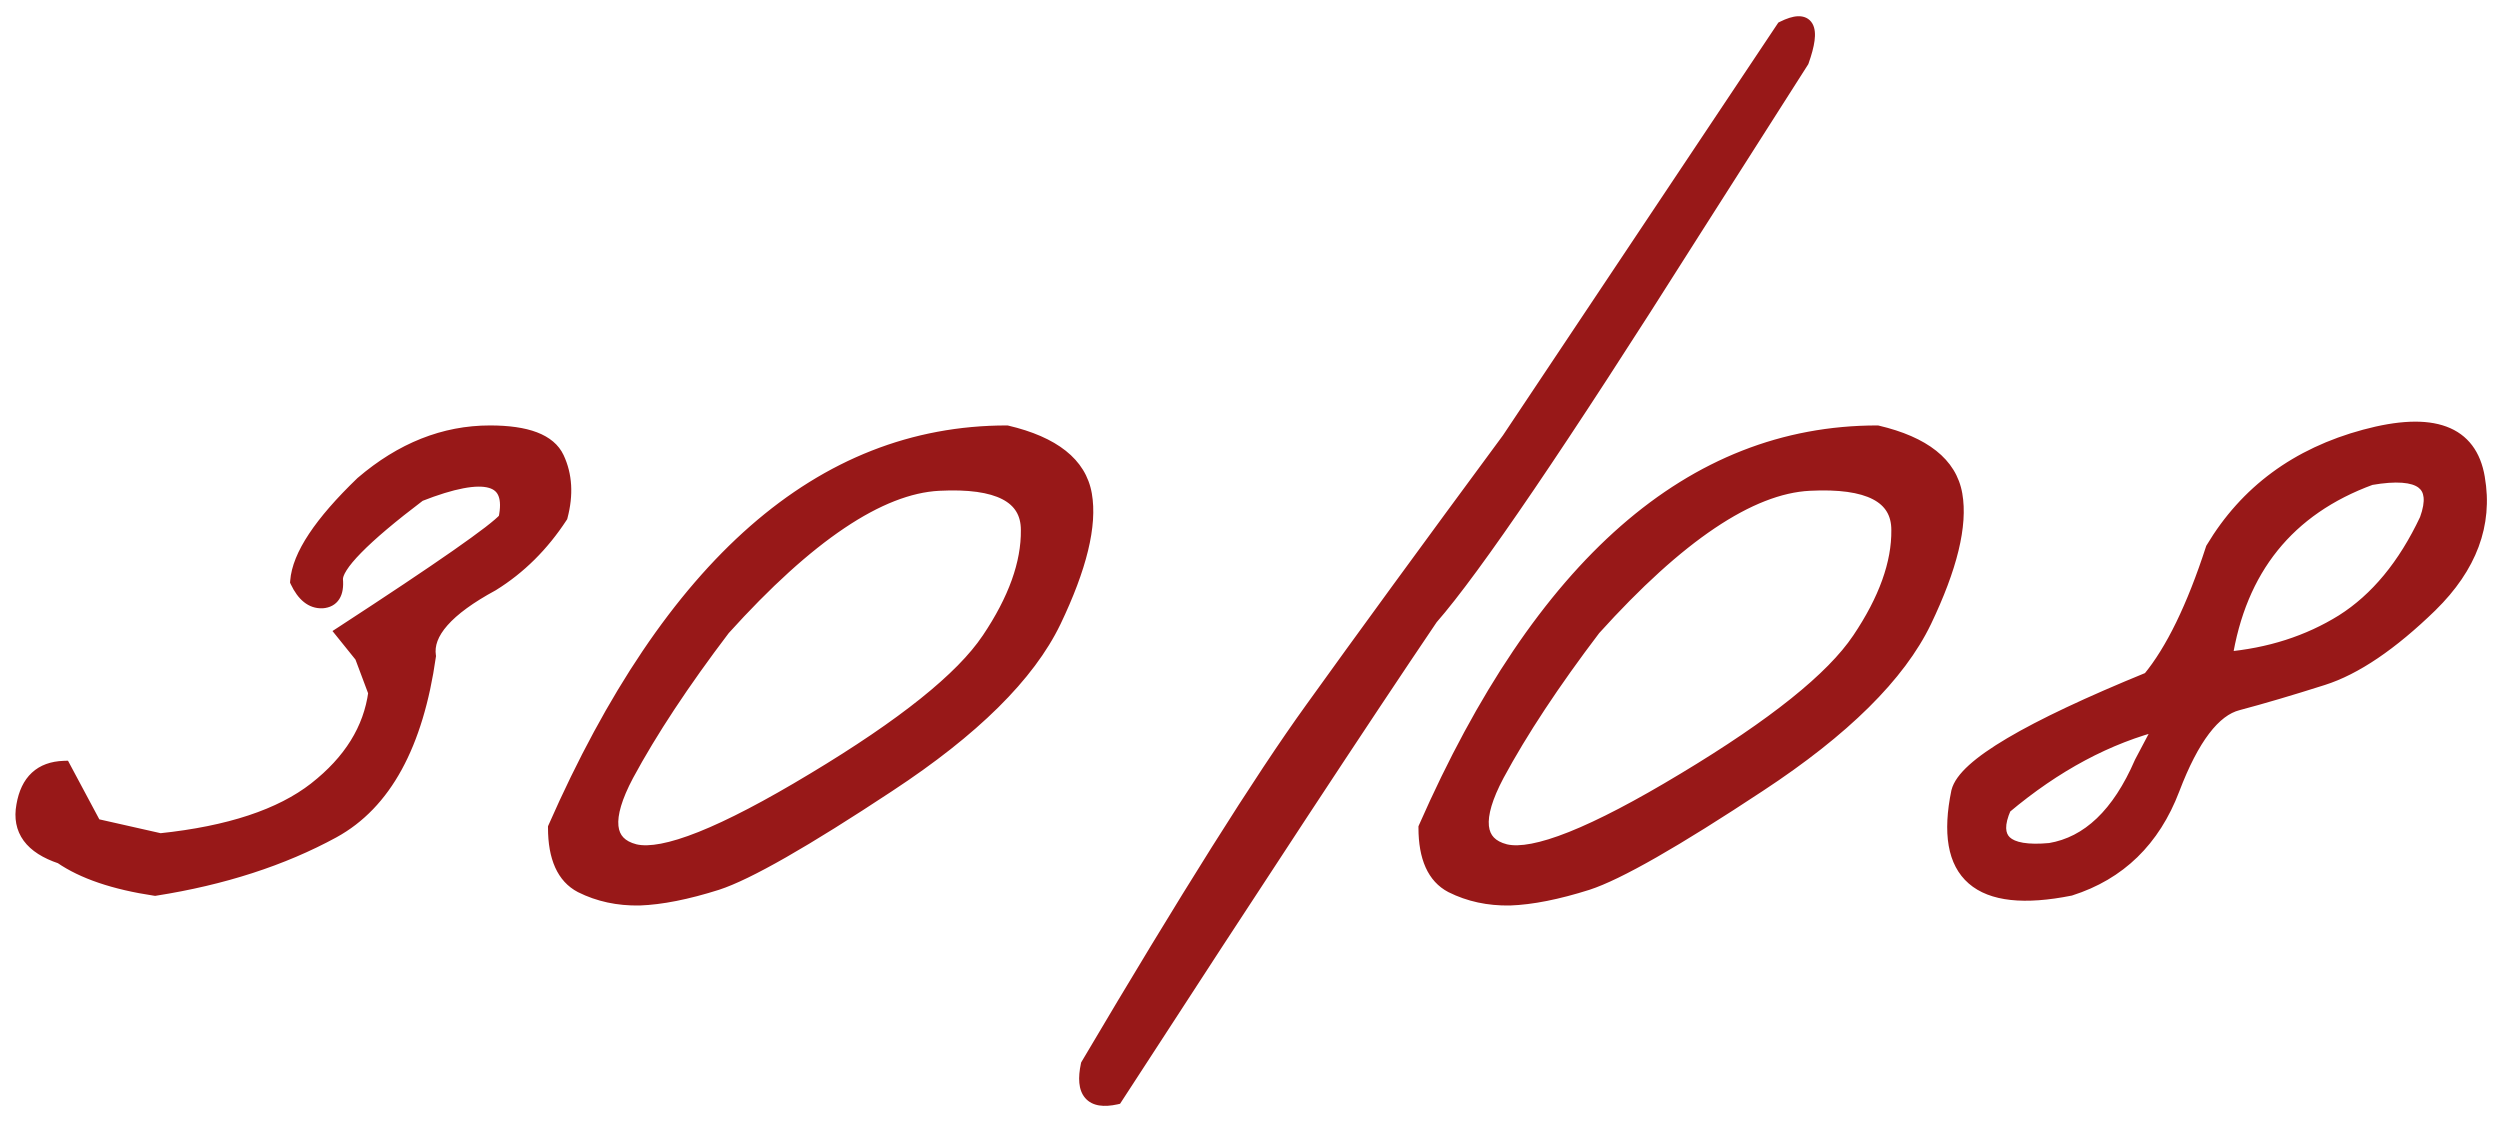 <?xml version="1.0" encoding="UTF-8"?> <svg xmlns="http://www.w3.org/2000/svg" width="107" height="48" viewBox="0 0 107 48" fill="none"><mask id="path-1-outside-1_6749_1221" maskUnits="userSpaceOnUse" x="0" y="0" width="107" height="48" fill="black"><rect fill="white" width="107" height="48"></rect><path d="M20.971 18.509C22.549 18.509 23.51 18.875 23.852 19.607C24.193 20.34 24.242 21.17 23.998 22.098C23.201 23.318 22.224 24.287 21.068 25.003C19.115 26.061 18.212 27.086 18.358 28.079C17.821 31.871 16.454 34.37 14.257 35.574C12.076 36.762 9.537 37.584 6.64 38.04C4.898 37.78 3.555 37.324 2.611 36.673C1.342 36.25 0.805 35.517 1 34.476C1.179 33.434 1.757 32.897 2.733 32.864L4.052 35.33L6.859 35.965C9.805 35.656 12.019 34.923 13.5 33.768C14.997 32.596 15.852 31.22 16.064 29.642L15.477 28.079L14.672 27.078C18.871 24.344 21.19 22.724 21.63 22.22C22.02 20.397 20.792 20.047 17.943 21.17C15.534 22.993 14.346 24.205 14.379 24.808C14.428 25.394 14.232 25.703 13.793 25.735C13.354 25.752 12.995 25.467 12.719 24.881C12.8 23.79 13.728 22.391 15.502 20.682C17.195 19.233 19.018 18.509 20.971 18.509ZM43.09 18.509C45.092 18.981 46.207 19.868 46.435 21.17C46.662 22.472 46.223 24.279 45.116 26.59C44.009 28.885 41.649 31.22 38.036 33.597C34.439 35.973 31.99 37.373 30.688 37.796C29.402 38.203 28.295 38.422 27.367 38.455C26.456 38.471 25.626 38.292 24.877 37.918C24.128 37.527 23.754 36.697 23.754 35.428C28.718 24.148 35.163 18.509 43.09 18.509ZM26.83 33.157C25.837 35.029 25.951 36.12 27.172 36.429C28.409 36.722 30.956 35.704 34.813 33.377C38.687 31.049 41.185 29.047 42.309 27.371C43.448 25.678 44.009 24.116 43.993 22.684C43.993 21.235 42.724 20.576 40.185 20.706C37.645 20.836 34.569 22.903 30.956 26.907C29.215 29.202 27.839 31.285 26.83 33.157ZM76.317 1.199C77.375 0.678 77.644 1.15 77.123 2.615L72.362 10.086C66.796 18.891 63.093 24.344 61.254 26.443C58.357 30.724 53.856 37.568 47.753 46.976C46.711 47.203 46.312 46.74 46.557 45.584C50.788 38.422 53.978 33.352 56.127 30.374C58.275 27.379 61.091 23.522 64.574 18.802L76.317 1.199ZM80.346 18.509C82.348 18.981 83.463 19.868 83.69 21.17C83.918 22.472 83.479 24.279 82.372 26.59C81.265 28.885 78.905 31.22 75.292 33.597C71.695 35.973 69.245 37.373 67.943 37.796C66.658 38.203 65.551 38.422 64.623 38.455C63.712 38.471 62.882 38.292 62.133 37.918C61.384 37.527 61.01 36.697 61.01 35.428C65.974 24.148 72.419 18.509 80.346 18.509ZM64.086 33.157C63.093 35.029 63.207 36.12 64.428 36.429C65.665 36.722 68.212 35.704 72.069 33.377C75.943 31.049 78.441 29.047 79.564 27.371C80.704 25.678 81.265 24.116 81.249 22.684C81.249 21.235 79.98 20.576 77.44 20.706C74.901 20.836 71.825 22.903 68.212 26.907C66.47 29.202 65.095 31.285 64.086 33.157ZM101.22 18.68C104.117 17.898 105.728 18.492 106.054 20.462C106.396 22.431 105.72 24.246 104.027 25.906C102.335 27.55 100.797 28.592 99.413 29.031C98.03 29.471 96.817 29.829 95.775 30.105C94.75 30.366 93.822 31.587 92.992 33.768C92.162 35.949 90.697 37.373 88.598 38.04C84.675 38.821 83.08 37.438 83.812 33.89C84.089 32.783 86.815 31.172 91.991 29.056C92.984 27.851 93.887 25.996 94.701 23.489C96.15 21.064 98.323 19.461 101.22 18.68ZM95.238 28.201C97.126 28.038 98.803 27.501 100.268 26.59C101.732 25.662 102.929 24.213 103.856 22.244C104.426 20.682 103.629 20.088 101.464 20.462C97.916 21.764 95.841 24.344 95.238 28.201ZM85.79 34.549C85.171 35.949 85.823 36.559 87.743 36.38C89.387 36.103 90.689 34.858 91.649 32.645L92.553 30.936C90.209 31.521 87.955 32.726 85.79 34.549Z"></path></mask><path d="M20.971 18.509C22.549 18.509 23.51 18.875 23.852 19.607C24.193 20.34 24.242 21.17 23.998 22.098C23.201 23.318 22.224 24.287 21.068 25.003C19.115 26.061 18.212 27.086 18.358 28.079C17.821 31.871 16.454 34.37 14.257 35.574C12.076 36.762 9.537 37.584 6.64 38.04C4.898 37.78 3.555 37.324 2.611 36.673C1.342 36.25 0.805 35.517 1 34.476C1.179 33.434 1.757 32.897 2.733 32.864L4.052 35.33L6.859 35.965C9.805 35.656 12.019 34.923 13.5 33.768C14.997 32.596 15.852 31.22 16.064 29.642L15.477 28.079L14.672 27.078C18.871 24.344 21.19 22.724 21.63 22.22C22.02 20.397 20.792 20.047 17.943 21.17C15.534 22.993 14.346 24.205 14.379 24.808C14.428 25.394 14.232 25.703 13.793 25.735C13.354 25.752 12.995 25.467 12.719 24.881C12.8 23.79 13.728 22.391 15.502 20.682C17.195 19.233 19.018 18.509 20.971 18.509ZM43.09 18.509C45.092 18.981 46.207 19.868 46.435 21.17C46.662 22.472 46.223 24.279 45.116 26.59C44.009 28.885 41.649 31.22 38.036 33.597C34.439 35.973 31.99 37.373 30.688 37.796C29.402 38.203 28.295 38.422 27.367 38.455C26.456 38.471 25.626 38.292 24.877 37.918C24.128 37.527 23.754 36.697 23.754 35.428C28.718 24.148 35.163 18.509 43.09 18.509ZM26.83 33.157C25.837 35.029 25.951 36.12 27.172 36.429C28.409 36.722 30.956 35.704 34.813 33.377C38.687 31.049 41.185 29.047 42.309 27.371C43.448 25.678 44.009 24.116 43.993 22.684C43.993 21.235 42.724 20.576 40.185 20.706C37.645 20.836 34.569 22.903 30.956 26.907C29.215 29.202 27.839 31.285 26.83 33.157ZM76.317 1.199C77.375 0.678 77.644 1.15 77.123 2.615L72.362 10.086C66.796 18.891 63.093 24.344 61.254 26.443C58.357 30.724 53.856 37.568 47.753 46.976C46.711 47.203 46.312 46.74 46.557 45.584C50.788 38.422 53.978 33.352 56.127 30.374C58.275 27.379 61.091 23.522 64.574 18.802L76.317 1.199ZM80.346 18.509C82.348 18.981 83.463 19.868 83.69 21.17C83.918 22.472 83.479 24.279 82.372 26.59C81.265 28.885 78.905 31.22 75.292 33.597C71.695 35.973 69.245 37.373 67.943 37.796C66.658 38.203 65.551 38.422 64.623 38.455C63.712 38.471 62.882 38.292 62.133 37.918C61.384 37.527 61.01 36.697 61.01 35.428C65.974 24.148 72.419 18.509 80.346 18.509ZM64.086 33.157C63.093 35.029 63.207 36.12 64.428 36.429C65.665 36.722 68.212 35.704 72.069 33.377C75.943 31.049 78.441 29.047 79.564 27.371C80.704 25.678 81.265 24.116 81.249 22.684C81.249 21.235 79.98 20.576 77.44 20.706C74.901 20.836 71.825 22.903 68.212 26.907C66.47 29.202 65.095 31.285 64.086 33.157ZM101.22 18.68C104.117 17.898 105.728 18.492 106.054 20.462C106.396 22.431 105.72 24.246 104.027 25.906C102.335 27.55 100.797 28.592 99.413 29.031C98.03 29.471 96.817 29.829 95.775 30.105C94.75 30.366 93.822 31.587 92.992 33.768C92.162 35.949 90.697 37.373 88.598 38.04C84.675 38.821 83.08 37.438 83.812 33.89C84.089 32.783 86.815 31.172 91.991 29.056C92.984 27.851 93.887 25.996 94.701 23.489C96.15 21.064 98.323 19.461 101.22 18.68ZM95.238 28.201C97.126 28.038 98.803 27.501 100.268 26.59C101.732 25.662 102.929 24.213 103.856 22.244C104.426 20.682 103.629 20.088 101.464 20.462C97.916 21.764 95.841 24.344 95.238 28.201ZM85.79 34.549C85.171 35.949 85.823 36.559 87.743 36.38C89.387 36.103 90.689 34.858 91.649 32.645L92.553 30.936C90.209 31.521 87.955 32.726 85.79 34.549Z" fill="#981818"></path><path d="M23.998 22.098L24.249 22.262L24.276 22.221L24.288 22.174L23.998 22.098ZM21.068 25.003L21.211 25.267L21.219 25.262L21.226 25.258L21.068 25.003ZM18.358 28.079L18.655 28.121L18.662 28.078L18.655 28.035L18.358 28.079ZM14.257 35.574L14.4 35.838L14.401 35.837L14.257 35.574ZM6.64 38.04L6.595 38.337L6.641 38.343L6.686 38.336L6.64 38.04ZM2.611 36.673L2.782 36.426L2.747 36.402L2.706 36.388L2.611 36.673ZM1 34.476L1.295 34.531L1.296 34.526L1 34.476ZM2.733 32.864L2.998 32.723L2.91 32.558L2.723 32.564L2.733 32.864ZM4.052 35.33L3.787 35.471L3.852 35.593L3.986 35.623L4.052 35.33ZM6.859 35.965L6.793 36.258L6.841 36.268L6.891 36.263L6.859 35.965ZM13.5 33.768L13.684 34.004L13.685 34.004L13.5 33.768ZM16.064 29.642L16.361 29.681L16.371 29.607L16.344 29.536L16.064 29.642ZM15.477 28.079L15.758 27.974L15.742 27.929L15.711 27.891L15.477 28.079ZM14.672 27.078L14.508 26.827L14.23 27.008L14.438 27.266L14.672 27.078ZM21.63 22.22L21.856 22.417L21.907 22.358L21.923 22.283L21.63 22.22ZM17.943 21.17L17.833 20.891L17.795 20.906L17.762 20.931L17.943 21.17ZM14.379 24.808L14.079 24.824L14.08 24.832L14.379 24.808ZM13.793 25.735L13.804 26.035L13.815 26.035L13.793 25.735ZM12.719 24.881L12.42 24.858L12.414 24.937L12.447 25.009L12.719 24.881ZM15.502 20.682L15.307 20.454L15.3 20.459L15.294 20.466L15.502 20.682ZM20.971 18.509V18.809C21.741 18.809 22.335 18.899 22.768 19.064C23.196 19.227 23.45 19.456 23.58 19.734L23.852 19.607L24.123 19.481C23.911 19.026 23.514 18.706 22.982 18.503C22.454 18.302 21.779 18.209 20.971 18.209V18.509ZM23.852 19.607L23.58 19.734C23.887 20.392 23.938 21.148 23.708 22.021L23.998 22.098L24.288 22.174C24.547 21.192 24.5 20.288 24.123 19.481L23.852 19.607ZM23.998 22.098L23.747 21.934C22.972 23.12 22.026 24.057 20.91 24.748L21.068 25.003L21.226 25.258C22.422 24.517 23.429 23.517 24.249 22.262L23.998 22.098ZM21.068 25.003L20.925 24.739C19.935 25.276 19.186 25.817 18.701 26.367C18.213 26.921 17.971 27.511 18.062 28.123L18.358 28.079L18.655 28.035C18.599 27.655 18.736 27.235 19.151 26.764C19.569 26.289 20.249 25.788 21.211 25.267L21.068 25.003ZM18.358 28.079L18.061 28.037C17.53 31.787 16.19 34.172 14.113 35.311L14.257 35.574L14.401 35.837C16.718 34.567 18.112 31.956 18.655 28.121L18.358 28.079ZM14.257 35.574L14.113 35.311C11.967 36.48 9.462 37.292 6.593 37.744L6.64 38.04L6.686 38.336C9.611 37.876 12.184 37.045 14.4 35.838L14.257 35.574ZM6.64 38.04L6.684 37.743C4.966 37.486 3.673 37.041 2.782 36.426L2.611 36.673L2.441 36.92C3.437 37.607 4.83 38.073 6.595 38.337L6.64 38.04ZM2.611 36.673L2.706 36.388C2.104 36.188 1.716 35.926 1.498 35.629C1.287 35.341 1.21 34.985 1.295 34.531L1 34.476L0.705 34.42C0.595 35.008 0.689 35.539 1.014 35.984C1.333 36.419 1.849 36.735 2.516 36.958L2.611 36.673ZM1 34.476L1.296 34.526C1.378 34.048 1.545 33.722 1.772 33.511C1.996 33.303 2.309 33.179 2.743 33.164L2.733 32.864L2.723 32.564C2.181 32.583 1.717 32.743 1.363 33.072C1.012 33.398 0.801 33.861 0.704 34.425L1 34.476ZM2.733 32.864L2.469 33.006L3.787 35.471L4.052 35.33L4.316 35.189L2.998 32.723L2.733 32.864ZM4.052 35.33L3.986 35.623L6.793 36.258L6.859 35.965L6.926 35.672L4.118 35.038L4.052 35.33ZM6.859 35.965L6.891 36.263C9.863 35.951 12.14 35.209 13.684 34.004L13.5 33.768L13.316 33.531C11.897 34.638 9.748 35.36 6.828 35.666L6.859 35.965ZM13.5 33.768L13.685 34.004C15.231 32.794 16.137 31.353 16.361 29.681L16.064 29.642L15.766 29.602C15.567 31.088 14.764 32.398 13.315 33.531L13.5 33.768ZM16.064 29.642L16.344 29.536L15.758 27.974L15.477 28.079L15.197 28.184L15.783 29.747L16.064 29.642ZM15.477 28.079L15.711 27.891L14.906 26.89L14.672 27.078L14.438 27.266L15.244 28.267L15.477 28.079ZM14.672 27.078L14.836 27.329C16.936 25.962 18.569 24.871 19.733 24.059C20.314 23.653 20.781 23.314 21.131 23.045C21.474 22.78 21.724 22.568 21.856 22.417L21.63 22.22L21.404 22.023C21.316 22.123 21.111 22.303 20.765 22.57C20.425 22.831 19.967 23.163 19.389 23.567C18.233 24.374 16.607 25.46 14.508 26.827L14.672 27.078ZM21.63 22.22L21.923 22.283C22.026 21.801 22.034 21.37 21.899 21.021C21.757 20.652 21.471 20.412 21.083 20.302C20.712 20.196 20.25 20.209 19.72 20.309C19.185 20.41 18.555 20.606 17.833 20.891L17.943 21.17L18.053 21.449C18.755 21.172 19.347 20.991 19.832 20.899C20.321 20.806 20.676 20.809 20.919 20.879C21.146 20.943 21.272 21.062 21.339 21.237C21.414 21.43 21.429 21.727 21.337 22.157L21.63 22.22ZM17.943 21.17L17.762 20.931C16.554 21.845 15.641 22.615 15.031 23.237C14.727 23.547 14.491 23.829 14.33 24.08C14.175 24.324 14.066 24.578 14.079 24.824L14.379 24.808L14.678 24.791C14.675 24.736 14.702 24.613 14.836 24.403C14.965 24.2 15.17 23.952 15.46 23.657C16.039 23.066 16.924 22.317 18.124 21.409L17.943 21.17ZM14.379 24.808L14.08 24.832C14.102 25.097 14.063 25.244 14.015 25.319C13.979 25.376 13.918 25.425 13.771 25.436L13.793 25.735L13.815 26.035C14.108 26.013 14.364 25.891 14.523 25.639C14.671 25.405 14.705 25.104 14.678 24.783L14.379 24.808ZM13.793 25.735L13.782 25.436C13.517 25.445 13.243 25.29 12.99 24.753L12.719 24.881L12.447 25.009C12.747 25.644 13.19 26.058 13.804 26.035L13.793 25.735ZM12.719 24.881L13.018 24.903C13.053 24.43 13.276 23.857 13.726 23.179C14.173 22.504 14.832 21.743 15.71 20.898L15.502 20.682L15.294 20.466C14.398 21.329 13.706 22.123 13.226 22.847C12.747 23.569 12.466 24.242 12.42 24.858L12.719 24.881ZM15.502 20.682L15.697 20.91C17.343 19.501 19.099 18.809 20.971 18.809V18.509V18.209C18.936 18.209 17.046 18.966 15.307 20.454L15.502 20.682ZM43.09 18.509L43.159 18.217L43.125 18.209H43.09V18.509ZM45.116 26.59L45.386 26.72L45.387 26.719L45.116 26.59ZM38.036 33.597L37.871 33.346L37.871 33.346L38.036 33.597ZM30.688 37.796L30.778 38.082L30.78 38.081L30.688 37.796ZM27.367 38.455L27.372 38.755L27.378 38.755L27.367 38.455ZM24.877 37.918L24.738 38.184L24.743 38.186L24.877 37.918ZM23.754 35.428L23.479 35.307L23.454 35.365V35.428H23.754ZM26.83 33.157L26.566 33.015L26.565 33.017L26.83 33.157ZM27.172 36.429L27.098 36.72L27.103 36.721L27.172 36.429ZM34.813 33.377L34.659 33.12L34.658 33.12L34.813 33.377ZM42.309 27.371L42.06 27.204L42.059 27.204L42.309 27.371ZM43.993 22.684H43.693L43.693 22.687L43.993 22.684ZM30.956 26.907L30.733 26.706L30.725 26.716L30.717 26.726L30.956 26.907ZM43.09 18.509L43.021 18.801C44.98 19.263 45.942 20.098 46.139 21.222L46.435 21.17L46.73 21.118C46.471 19.638 45.204 18.699 43.159 18.217L43.09 18.509ZM46.435 21.17L46.139 21.222C46.35 22.427 45.947 24.161 44.846 26.46L45.116 26.59L45.387 26.719C46.499 24.396 46.975 22.517 46.73 21.118L46.435 21.17ZM45.116 26.59L44.846 26.459C43.774 28.682 41.467 30.981 37.871 33.346L38.036 33.597L38.201 33.847C41.832 31.46 44.245 29.087 45.386 26.72L45.116 26.59ZM38.036 33.597L37.871 33.346C34.267 35.727 31.851 37.102 30.595 37.511L30.688 37.796L30.78 38.081C32.128 37.643 34.612 36.219 38.202 33.847L38.036 33.597ZM30.688 37.796L30.597 37.51C29.326 37.912 28.248 38.124 27.357 38.155L27.367 38.455L27.378 38.755C28.342 38.721 29.477 38.494 30.778 38.082L30.688 37.796ZM27.367 38.455L27.362 38.155C26.494 38.171 25.713 38.001 25.011 37.65L24.877 37.918L24.743 38.186C25.538 38.584 26.417 38.772 27.372 38.755L27.367 38.455ZM24.877 37.918L25.016 37.652C24.411 37.337 24.054 36.648 24.054 35.428H23.754H23.454C23.454 36.747 23.845 37.718 24.738 38.184L24.877 37.918ZM23.754 35.428L24.029 35.549C28.975 24.31 35.342 18.809 43.09 18.809V18.509V18.209C34.985 18.209 28.462 23.987 23.479 35.307L23.754 35.428ZM26.83 33.157L26.565 33.017C26.063 33.964 25.806 34.772 25.872 35.41C25.907 35.739 26.028 36.028 26.247 36.257C26.463 36.484 26.755 36.633 27.098 36.719L27.172 36.429L27.245 36.138C26.979 36.07 26.799 35.967 26.681 35.843C26.566 35.723 26.492 35.564 26.469 35.348C26.422 34.895 26.605 34.222 27.095 33.298L26.83 33.157ZM27.172 36.429L27.103 36.721C27.82 36.89 28.843 36.674 30.121 36.164C31.416 35.647 33.033 34.801 34.968 33.634L34.813 33.377L34.658 33.12C32.736 34.28 31.151 35.107 29.899 35.607C28.629 36.114 27.761 36.26 27.241 36.137L27.172 36.429ZM34.813 33.377L34.968 33.634C38.844 31.305 41.395 29.275 42.558 27.538L42.309 27.371L42.059 27.204C40.977 28.82 38.531 30.794 34.659 33.12L34.813 33.377ZM42.309 27.371L42.557 27.539C43.717 25.816 44.31 24.194 44.293 22.68L43.993 22.684L43.693 22.687C43.709 24.038 43.179 25.541 42.06 27.204L42.309 27.371ZM43.993 22.684H44.293C44.293 22.277 44.204 21.908 44.012 21.59C43.821 21.272 43.538 21.023 43.179 20.837C42.473 20.47 41.456 20.34 40.169 20.406L40.185 20.706L40.2 21.006C41.452 20.942 42.339 21.076 42.903 21.369C43.179 21.512 43.372 21.691 43.498 21.9C43.624 22.109 43.693 22.366 43.693 22.684H43.993ZM40.185 20.706L40.169 20.406C38.826 20.475 37.37 21.054 35.806 22.105C34.24 23.157 32.55 24.694 30.733 26.706L30.956 26.907L31.179 27.108C32.976 25.117 34.63 23.618 36.141 22.603C37.653 21.587 39.004 21.067 40.2 21.006L40.185 20.706ZM30.956 26.907L30.717 26.726C28.969 29.029 27.584 31.126 26.566 33.015L26.83 33.157L27.094 33.3C28.094 31.445 29.46 29.375 31.195 27.089L30.956 26.907ZM76.317 1.199L76.185 0.93L76.113 0.966L76.068 1.033L76.317 1.199ZM77.123 2.615L77.376 2.776L77.394 2.748L77.406 2.716L77.123 2.615ZM72.362 10.086L72.109 9.925L72.109 9.926L72.362 10.086ZM61.254 26.443L61.028 26.246L61.016 26.26L61.005 26.275L61.254 26.443ZM47.753 46.976L47.817 47.269L47.938 47.242L48.005 47.139L47.753 46.976ZM46.557 45.584L46.298 45.431L46.273 45.474L46.263 45.522L46.557 45.584ZM56.127 30.374L56.37 30.549L56.371 30.549L56.127 30.374ZM64.574 18.802L64.816 18.98L64.82 18.974L64.824 18.968L64.574 18.802ZM76.317 1.199L76.45 1.468C76.701 1.345 76.871 1.298 76.974 1.295C77.022 1.293 77.041 1.301 77.045 1.303C77.045 1.303 77.046 1.302 77.052 1.311C77.069 1.342 77.097 1.441 77.068 1.664C77.04 1.876 76.967 2.158 76.84 2.515L77.123 2.615L77.406 2.716C77.539 2.34 77.628 2.013 77.663 1.742C77.697 1.48 77.689 1.219 77.573 1.014C77.437 0.776 77.2 0.686 76.952 0.695C76.723 0.703 76.462 0.793 76.185 0.93L76.317 1.199ZM77.123 2.615L76.87 2.454L72.109 9.925L72.362 10.086L72.615 10.247L77.376 2.776L77.123 2.615ZM72.362 10.086L72.109 9.926C66.538 18.738 62.849 24.167 61.028 26.246L61.254 26.443L61.48 26.641C63.337 24.52 67.054 19.045 72.616 10.246L72.362 10.086ZM61.254 26.443L61.005 26.275C58.107 30.558 53.605 37.404 47.501 46.812L47.753 46.976L48.005 47.139C54.108 37.731 58.607 30.89 61.502 26.611L61.254 26.443ZM47.753 46.976L47.689 46.682C47.193 46.791 46.986 46.703 46.9 46.603C46.8 46.486 46.731 46.211 46.85 45.646L46.557 45.584L46.263 45.522C46.138 46.113 46.147 46.647 46.445 46.994C46.758 47.358 47.271 47.388 47.817 47.269L47.753 46.976ZM46.557 45.584L46.815 45.737C51.046 38.576 54.23 33.516 56.37 30.549L56.127 30.374L55.884 30.198C53.727 33.189 50.531 38.269 46.298 45.431L46.557 45.584ZM56.127 30.374L56.371 30.549C58.518 27.556 61.333 23.699 64.816 18.98L64.574 18.802L64.333 18.624C60.849 23.344 58.033 27.203 55.883 30.199L56.127 30.374ZM64.574 18.802L64.824 18.968L76.567 1.366L76.317 1.199L76.068 1.033L64.325 18.635L64.574 18.802ZM80.346 18.509L80.415 18.217L80.381 18.209H80.346V18.509ZM82.372 26.59L82.642 26.72L82.643 26.719L82.372 26.59ZM75.292 33.597L75.127 33.346L75.127 33.346L75.292 33.597ZM67.943 37.796L68.034 38.082L68.036 38.081L67.943 37.796ZM64.623 38.455L64.628 38.755L64.634 38.755L64.623 38.455ZM62.133 37.918L61.994 38.184L61.999 38.186L62.133 37.918ZM61.01 35.428L60.735 35.307L60.71 35.365V35.428H61.01ZM64.086 33.157L63.822 33.015L63.821 33.017L64.086 33.157ZM64.428 36.429L64.354 36.72L64.359 36.721L64.428 36.429ZM72.069 33.377L71.915 33.12L71.914 33.12L72.069 33.377ZM79.564 27.371L79.316 27.204L79.315 27.204L79.564 27.371ZM81.249 22.684H80.949L80.949 22.687L81.249 22.684ZM68.212 26.907L67.989 26.706L67.981 26.716L67.973 26.726L68.212 26.907ZM80.346 18.509L80.277 18.801C82.235 19.263 83.198 20.098 83.395 21.222L83.69 21.17L83.986 21.118C83.727 19.638 82.46 18.699 80.415 18.217L80.346 18.509ZM83.69 21.17L83.395 21.222C83.606 22.427 83.203 24.161 82.102 26.46L82.372 26.59L82.643 26.719C83.755 24.396 84.231 22.517 83.986 21.118L83.69 21.17ZM82.372 26.59L82.102 26.459C81.03 28.682 78.723 30.981 75.127 33.346L75.292 33.597L75.457 33.847C79.088 31.46 81.501 29.087 82.642 26.72L82.372 26.59ZM75.292 33.597L75.127 33.346C71.522 35.727 69.107 37.102 67.851 37.511L67.943 37.796L68.036 38.081C69.384 37.643 71.868 36.219 75.457 33.847L75.292 33.597ZM67.943 37.796L67.853 37.51C66.582 37.912 65.504 38.124 64.612 38.155L64.623 38.455L64.634 38.755C65.598 38.721 66.733 38.494 68.034 38.082L67.943 37.796ZM64.623 38.455L64.618 38.155C63.75 38.171 62.969 38.001 62.267 37.65L62.133 37.918L61.999 38.186C62.794 38.584 63.673 38.772 64.628 38.755L64.623 38.455ZM62.133 37.918L62.272 37.652C61.667 37.337 61.31 36.648 61.31 35.428H61.01H60.71C60.71 36.747 61.101 37.718 61.994 38.184L62.133 37.918ZM61.01 35.428L61.284 35.549C66.231 24.31 72.598 18.809 80.346 18.809V18.509V18.209C72.241 18.209 65.717 23.987 60.735 35.307L61.01 35.428ZM64.086 33.157L63.821 33.017C63.319 33.964 63.062 34.772 63.128 35.41C63.163 35.739 63.284 36.028 63.503 36.257C63.719 36.484 64.01 36.633 64.354 36.719L64.428 36.429L64.501 36.138C64.235 36.07 64.055 35.967 63.937 35.843C63.822 35.723 63.748 35.564 63.725 35.348C63.678 34.895 63.861 34.222 64.351 33.298L64.086 33.157ZM64.428 36.429L64.359 36.721C65.076 36.89 66.099 36.674 67.377 36.164C68.672 35.647 70.289 34.801 72.224 33.634L72.069 33.377L71.914 33.12C69.992 34.28 68.407 35.107 67.155 35.607C65.885 36.114 65.017 36.26 64.497 36.137L64.428 36.429ZM72.069 33.377L72.224 33.634C76.1 31.305 78.65 29.275 79.814 27.538L79.564 27.371L79.315 27.204C78.232 28.82 75.786 30.794 71.915 33.12L72.069 33.377ZM79.564 27.371L79.813 27.539C80.973 25.816 81.566 24.194 81.549 22.68L81.249 22.684L80.949 22.687C80.964 24.038 80.435 25.541 79.316 27.204L79.564 27.371ZM81.249 22.684H81.549C81.549 22.277 81.46 21.908 81.268 21.59C81.076 21.272 80.793 21.023 80.435 20.837C79.729 20.47 78.712 20.34 77.425 20.406L77.44 20.706L77.456 21.006C78.708 20.942 79.595 21.076 80.159 21.369C80.435 21.512 80.628 21.691 80.754 21.9C80.88 22.109 80.949 22.366 80.949 22.684H81.249ZM77.44 20.706L77.425 20.406C76.082 20.475 74.626 21.054 73.062 22.105C71.496 23.157 69.805 24.694 67.989 26.706L68.212 26.907L68.435 27.108C70.232 25.117 71.885 23.618 73.396 22.603C74.909 21.587 76.26 21.067 77.456 21.006L77.44 20.706ZM68.212 26.907L67.973 26.726C66.225 29.029 64.84 31.126 63.822 33.015L64.086 33.157L64.35 33.3C65.35 31.445 66.716 29.375 68.451 27.089L68.212 26.907ZM106.054 20.462L105.758 20.511L105.758 20.513L106.054 20.462ZM104.027 25.906L104.236 26.122L104.237 26.12L104.027 25.906ZM95.775 30.105L95.849 30.396L95.852 30.395L95.775 30.105ZM88.598 38.04L88.656 38.334L88.673 38.331L88.689 38.326L88.598 38.04ZM83.812 33.89L83.521 33.817L83.519 33.829L83.812 33.89ZM91.991 29.056L92.105 29.333L92.175 29.305L92.223 29.247L91.991 29.056ZM94.701 23.489L94.444 23.335L94.426 23.364L94.416 23.397L94.701 23.489ZM95.238 28.201L94.942 28.155L94.883 28.533L95.264 28.5L95.238 28.201ZM100.268 26.59L100.426 26.845L100.428 26.843L100.268 26.59ZM103.856 22.244L104.128 22.372L104.134 22.36L104.138 22.347L103.856 22.244ZM101.464 20.462L101.413 20.166L101.386 20.171L101.361 20.18L101.464 20.462ZM85.79 34.549L85.597 34.319L85.544 34.364L85.516 34.428L85.79 34.549ZM87.743 36.38L87.771 36.679L87.782 36.678L87.793 36.676L87.743 36.38ZM91.649 32.645L91.384 32.504L91.379 32.514L91.374 32.525L91.649 32.645ZM92.553 30.936L92.818 31.076L93.132 30.482L92.48 30.645L92.553 30.936ZM101.22 18.68L101.298 18.969C102.726 18.584 103.779 18.556 104.497 18.821C105.184 19.074 105.609 19.612 105.758 20.511L106.054 20.462L106.35 20.413C106.173 19.343 105.63 18.599 104.705 18.258C103.811 17.928 102.61 17.994 101.142 18.39L101.22 18.68ZM106.054 20.462L105.758 20.513C106.08 22.366 105.455 24.086 103.817 25.692L104.027 25.906L104.237 26.12C105.986 24.406 106.711 22.496 106.349 20.411L106.054 20.462ZM104.027 25.906L103.818 25.691C102.141 27.32 100.642 28.326 99.322 28.745L99.413 29.031L99.504 29.317C100.951 28.858 102.529 27.78 104.236 26.122L104.027 25.906ZM99.413 29.031L99.322 28.745C97.942 29.184 96.734 29.54 95.698 29.816L95.775 30.105L95.852 30.395C96.9 30.117 98.117 29.758 99.504 29.317L99.413 29.031ZM95.775 30.105L95.701 29.815C95.099 29.968 94.559 30.394 94.072 31.035C93.584 31.677 93.132 32.556 92.712 33.661L92.992 33.768L93.273 33.874C93.682 32.798 94.109 31.977 94.549 31.398C94.99 30.818 95.426 30.504 95.849 30.396L95.775 30.105ZM92.992 33.768L92.712 33.661C91.912 35.762 90.513 37.116 88.507 37.754L88.598 38.04L88.689 38.326C90.881 37.629 92.412 36.135 93.273 33.874L92.992 33.768ZM88.598 38.04L88.539 37.746C86.593 38.133 85.341 37.956 84.656 37.362C83.987 36.781 83.746 35.697 84.106 33.95L83.812 33.89L83.519 33.829C83.147 35.631 83.337 37.012 84.263 37.815C85.173 38.605 86.68 38.728 88.656 38.334L88.598 38.04ZM83.812 33.89L84.103 33.962C84.151 33.773 84.32 33.514 84.681 33.187C85.035 32.867 85.545 32.507 86.217 32.109C87.562 31.315 89.522 30.389 92.105 29.333L91.991 29.056L91.878 28.778C89.285 29.838 87.294 30.776 85.912 31.593C85.222 32.001 84.674 32.384 84.278 32.742C83.888 33.095 83.612 33.453 83.522 33.817L83.812 33.89ZM91.991 29.056L92.223 29.247C93.251 28 94.168 26.103 94.987 23.582L94.701 23.489L94.416 23.397C93.607 25.889 92.718 27.703 91.76 28.865L91.991 29.056ZM94.701 23.489L94.959 23.643C96.365 21.289 98.471 19.732 101.298 18.969L101.22 18.68L101.142 18.39C98.174 19.19 95.935 20.839 94.444 23.335L94.701 23.489ZM95.238 28.201L95.264 28.5C97.195 28.334 98.917 27.783 100.426 26.845L100.268 26.59L100.109 26.335C98.688 27.219 97.058 27.743 95.213 27.902L95.238 28.201ZM100.268 26.59L100.428 26.843C101.952 25.878 103.182 24.38 104.128 22.372L103.856 22.244L103.585 22.116C102.675 24.047 101.513 25.446 100.107 26.336L100.268 26.59ZM103.856 22.244L104.138 22.347C104.289 21.934 104.361 21.555 104.326 21.222C104.289 20.878 104.138 20.59 103.865 20.386C103.602 20.191 103.254 20.093 102.853 20.064C102.45 20.034 101.968 20.07 101.413 20.166L101.464 20.462L101.515 20.758C102.042 20.666 102.472 20.637 102.809 20.662C103.149 20.687 103.37 20.766 103.506 20.867C103.632 20.961 103.708 21.091 103.729 21.285C103.751 21.492 103.709 21.773 103.575 22.141L103.856 22.244ZM101.464 20.462L101.361 20.18C99.543 20.847 98.089 21.847 97.013 23.185C95.937 24.523 95.25 26.184 94.942 28.155L95.238 28.201L95.535 28.247C95.829 26.361 96.481 24.803 97.48 23.561C98.479 22.32 99.837 21.378 101.567 20.744L101.464 20.462ZM85.79 34.549L85.516 34.428C85.196 35.151 85.134 35.829 85.609 36.275C85.831 36.483 86.137 36.603 86.491 36.662C86.847 36.722 87.276 36.725 87.771 36.679L87.743 36.38L87.715 36.081C87.25 36.125 86.877 36.118 86.59 36.07C86.302 36.022 86.124 35.935 86.02 35.837C85.844 35.673 85.766 35.346 86.064 34.67L85.79 34.549ZM87.743 36.38L87.793 36.676C89.577 36.375 90.943 35.026 91.925 32.764L91.649 32.645L91.374 32.525C90.435 34.691 89.197 35.831 87.693 36.084L87.743 36.38ZM91.649 32.645L91.915 32.785L92.818 31.076L92.553 30.936L92.287 30.795L91.384 32.504L91.649 32.645ZM92.553 30.936L92.48 30.645C90.085 31.243 87.79 32.472 85.597 34.319L85.79 34.549L85.983 34.778C88.119 32.98 90.333 31.8 92.626 31.227L92.553 30.936Z" fill="#981818" mask="url(#path-1-outside-1_6749_1221)"></path></svg> 